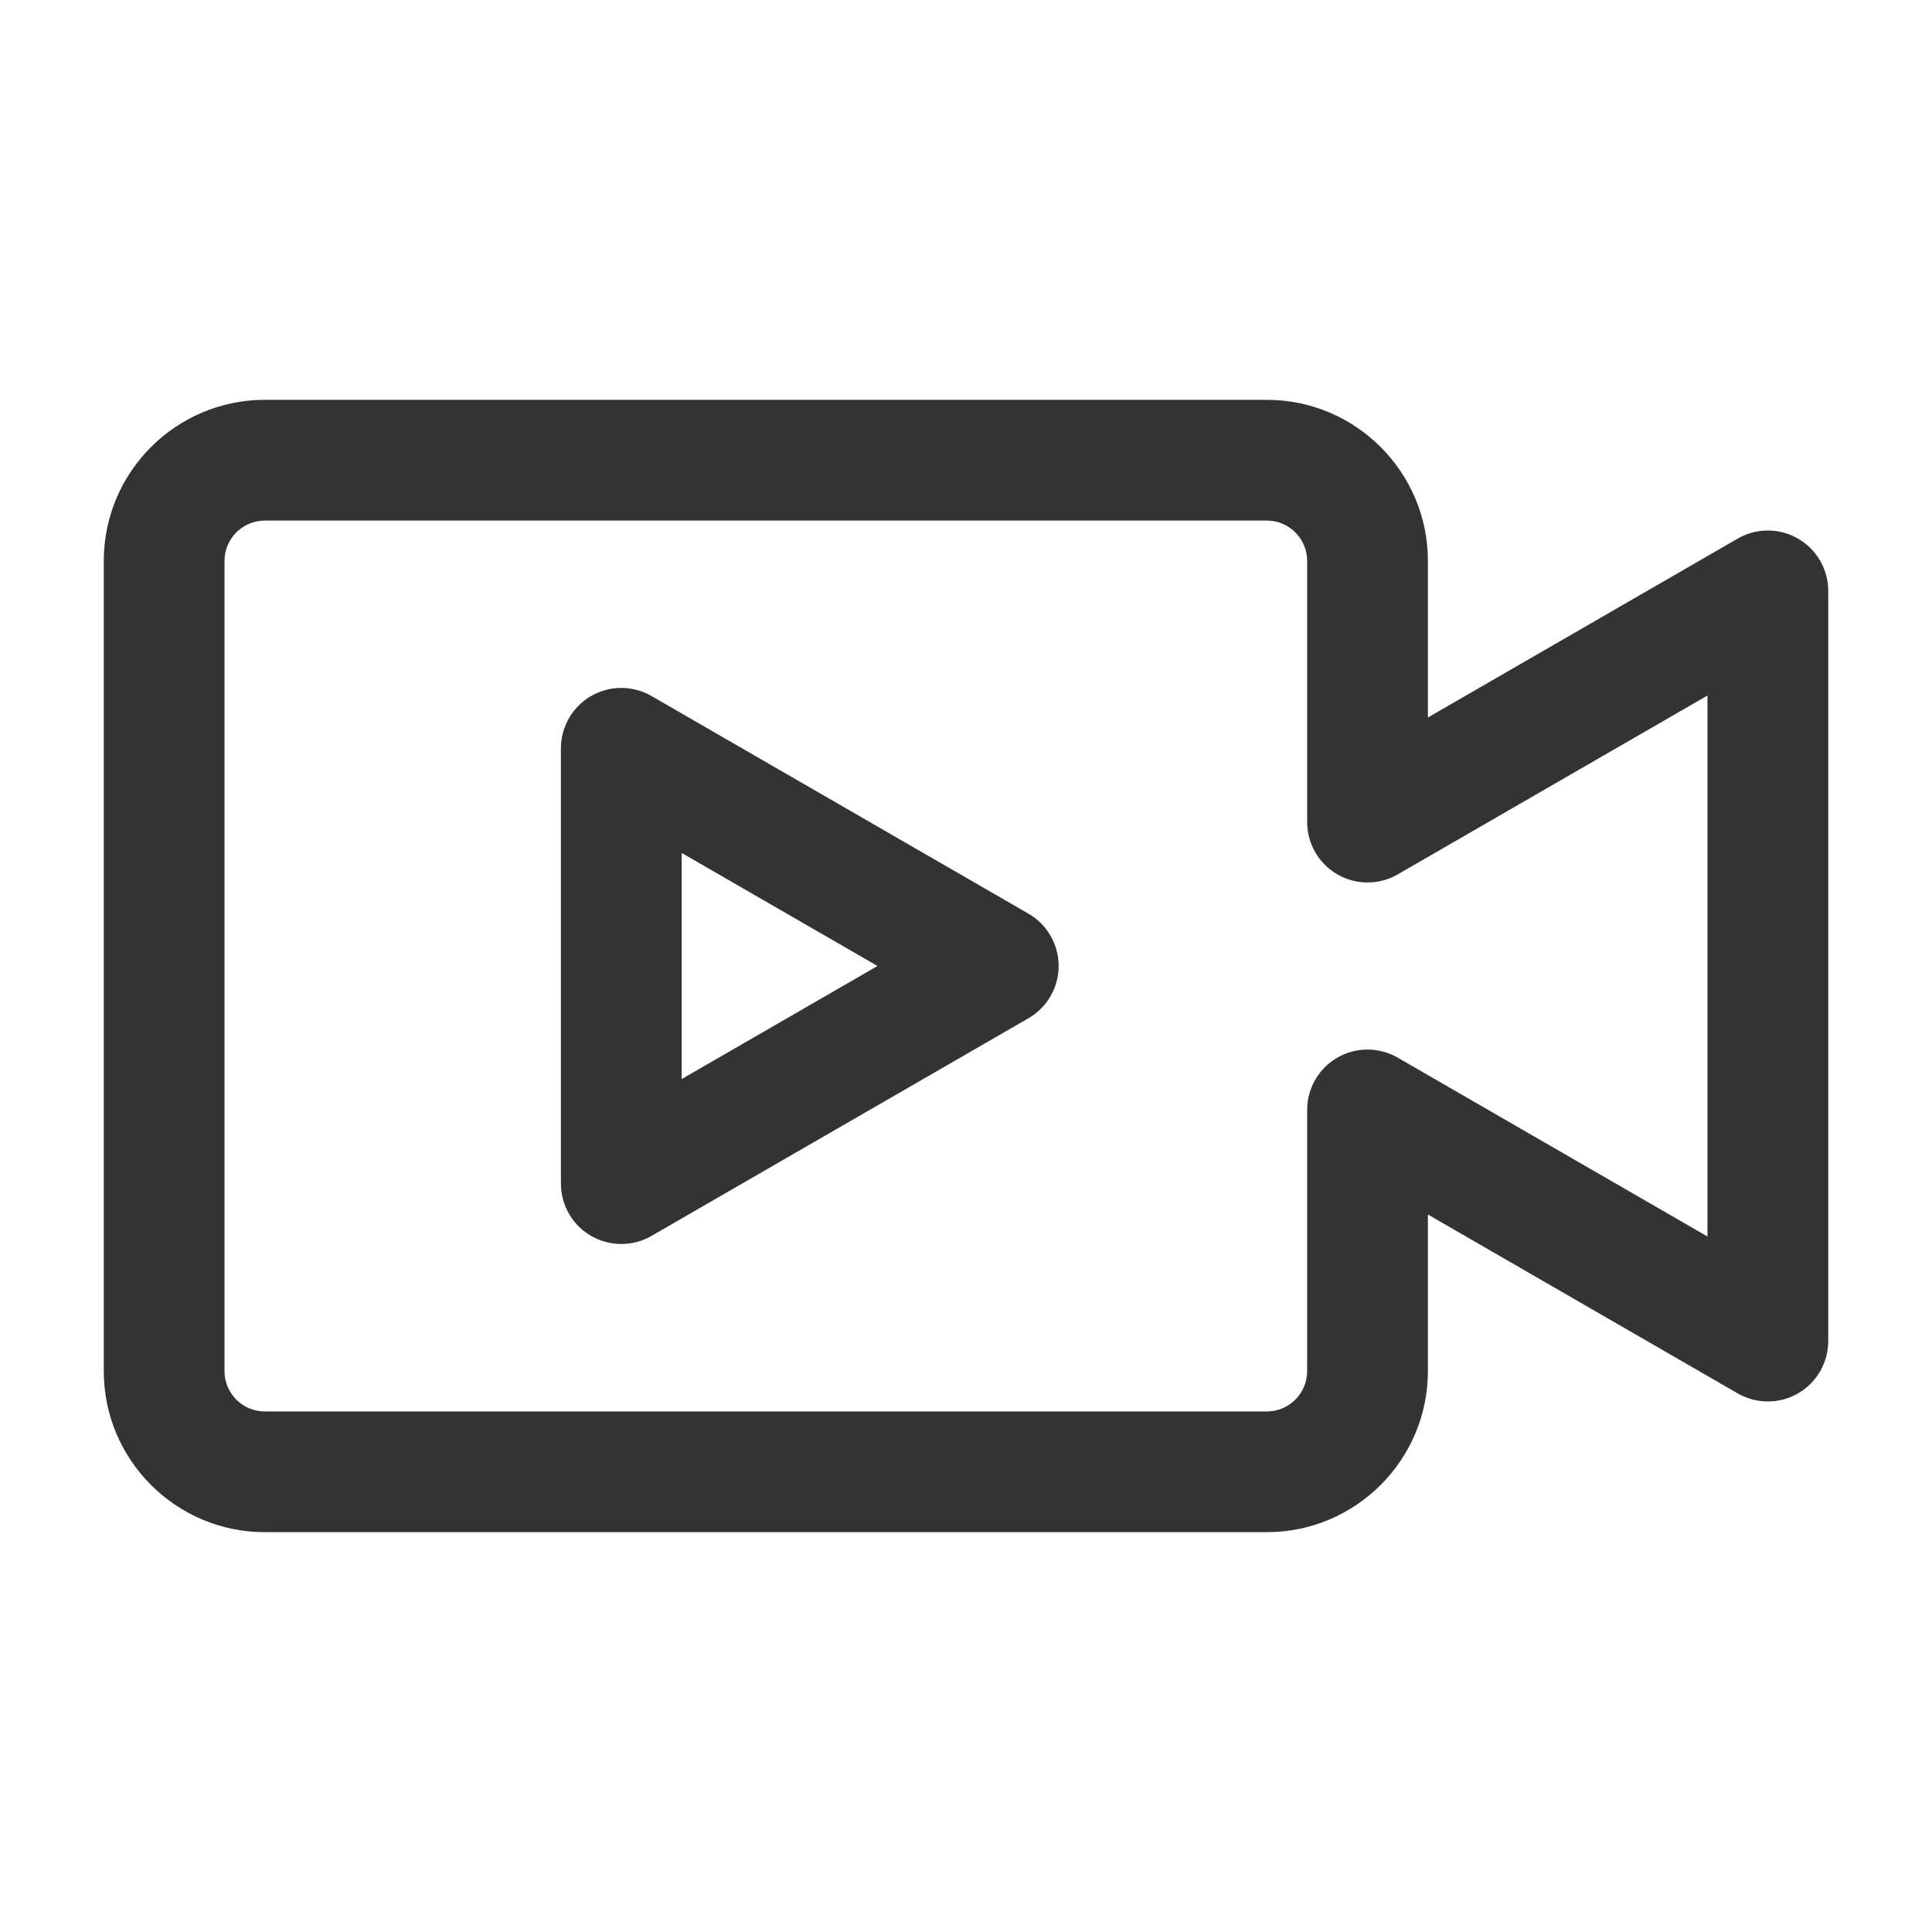 <?xml version="1.0" ?>

<svg width="800px" height="800px" viewBox="0 0 512 512" version="1.1" xml:space="preserve" xmlns="http://www.w3.org/2000/svg" xmlns:xlink="http://www.w3.org/1999/xlink">
<style type="text/css">
	.st0{fill:#333333;}
</style>
<g id="Layer_1"/>
<g id="Layer_2">
<g>
<path class="st0" d="M70.18,406.04h265.55c23.53,0,42.68-19.15,42.68-42.68v-41.5l82.09,47.4c4.95,2.86,11.05,2.86,16,0    c4.95-2.86,8-8.14,8-13.86V156.6c0-5.72-3.05-11-8-13.86c-4.95-2.86-11.05-2.86-16,0l-82.09,47.4v-41.5    c0-23.53-19.15-42.68-42.68-42.68H70.18c-23.53,0-42.68,19.15-42.68,42.68v214.72C27.5,386.9,46.65,406.04,70.18,406.04z     M59.5,148.64c0-5.89,4.79-10.68,10.68-10.68h265.55c5.89,0,10.68,4.79,10.68,10.68v69.22c0,5.72,3.05,11,8,13.86s11.05,2.86,16,0    l82.09-47.4v143.37l-82.09-47.4c-4.95-2.86-11.05-2.86-16,0c-4.95,2.86-8,8.14-8,13.86v69.22c0,5.89-4.79,10.68-10.68,10.68H70.18    c-5.89,0-10.68-4.79-10.68-10.68V148.64z"/>
<path class="st0" d="M156.65,327.53c2.48,1.43,5.24,2.14,8,2.14s5.52-0.71,8-2.14l99.9-57.68c4.95-2.86,8-8.14,8-13.86    s-3.05-11-8-13.86l-99.9-57.68c-4.95-2.86-11.05-2.86-16,0s-8,8.14-8,13.86v115.35C148.65,319.39,151.69,324.68,156.65,327.53z     M180.65,226.04l51.9,29.96l-51.9,29.96V226.04z"/>
</g>
</g>
</svg>